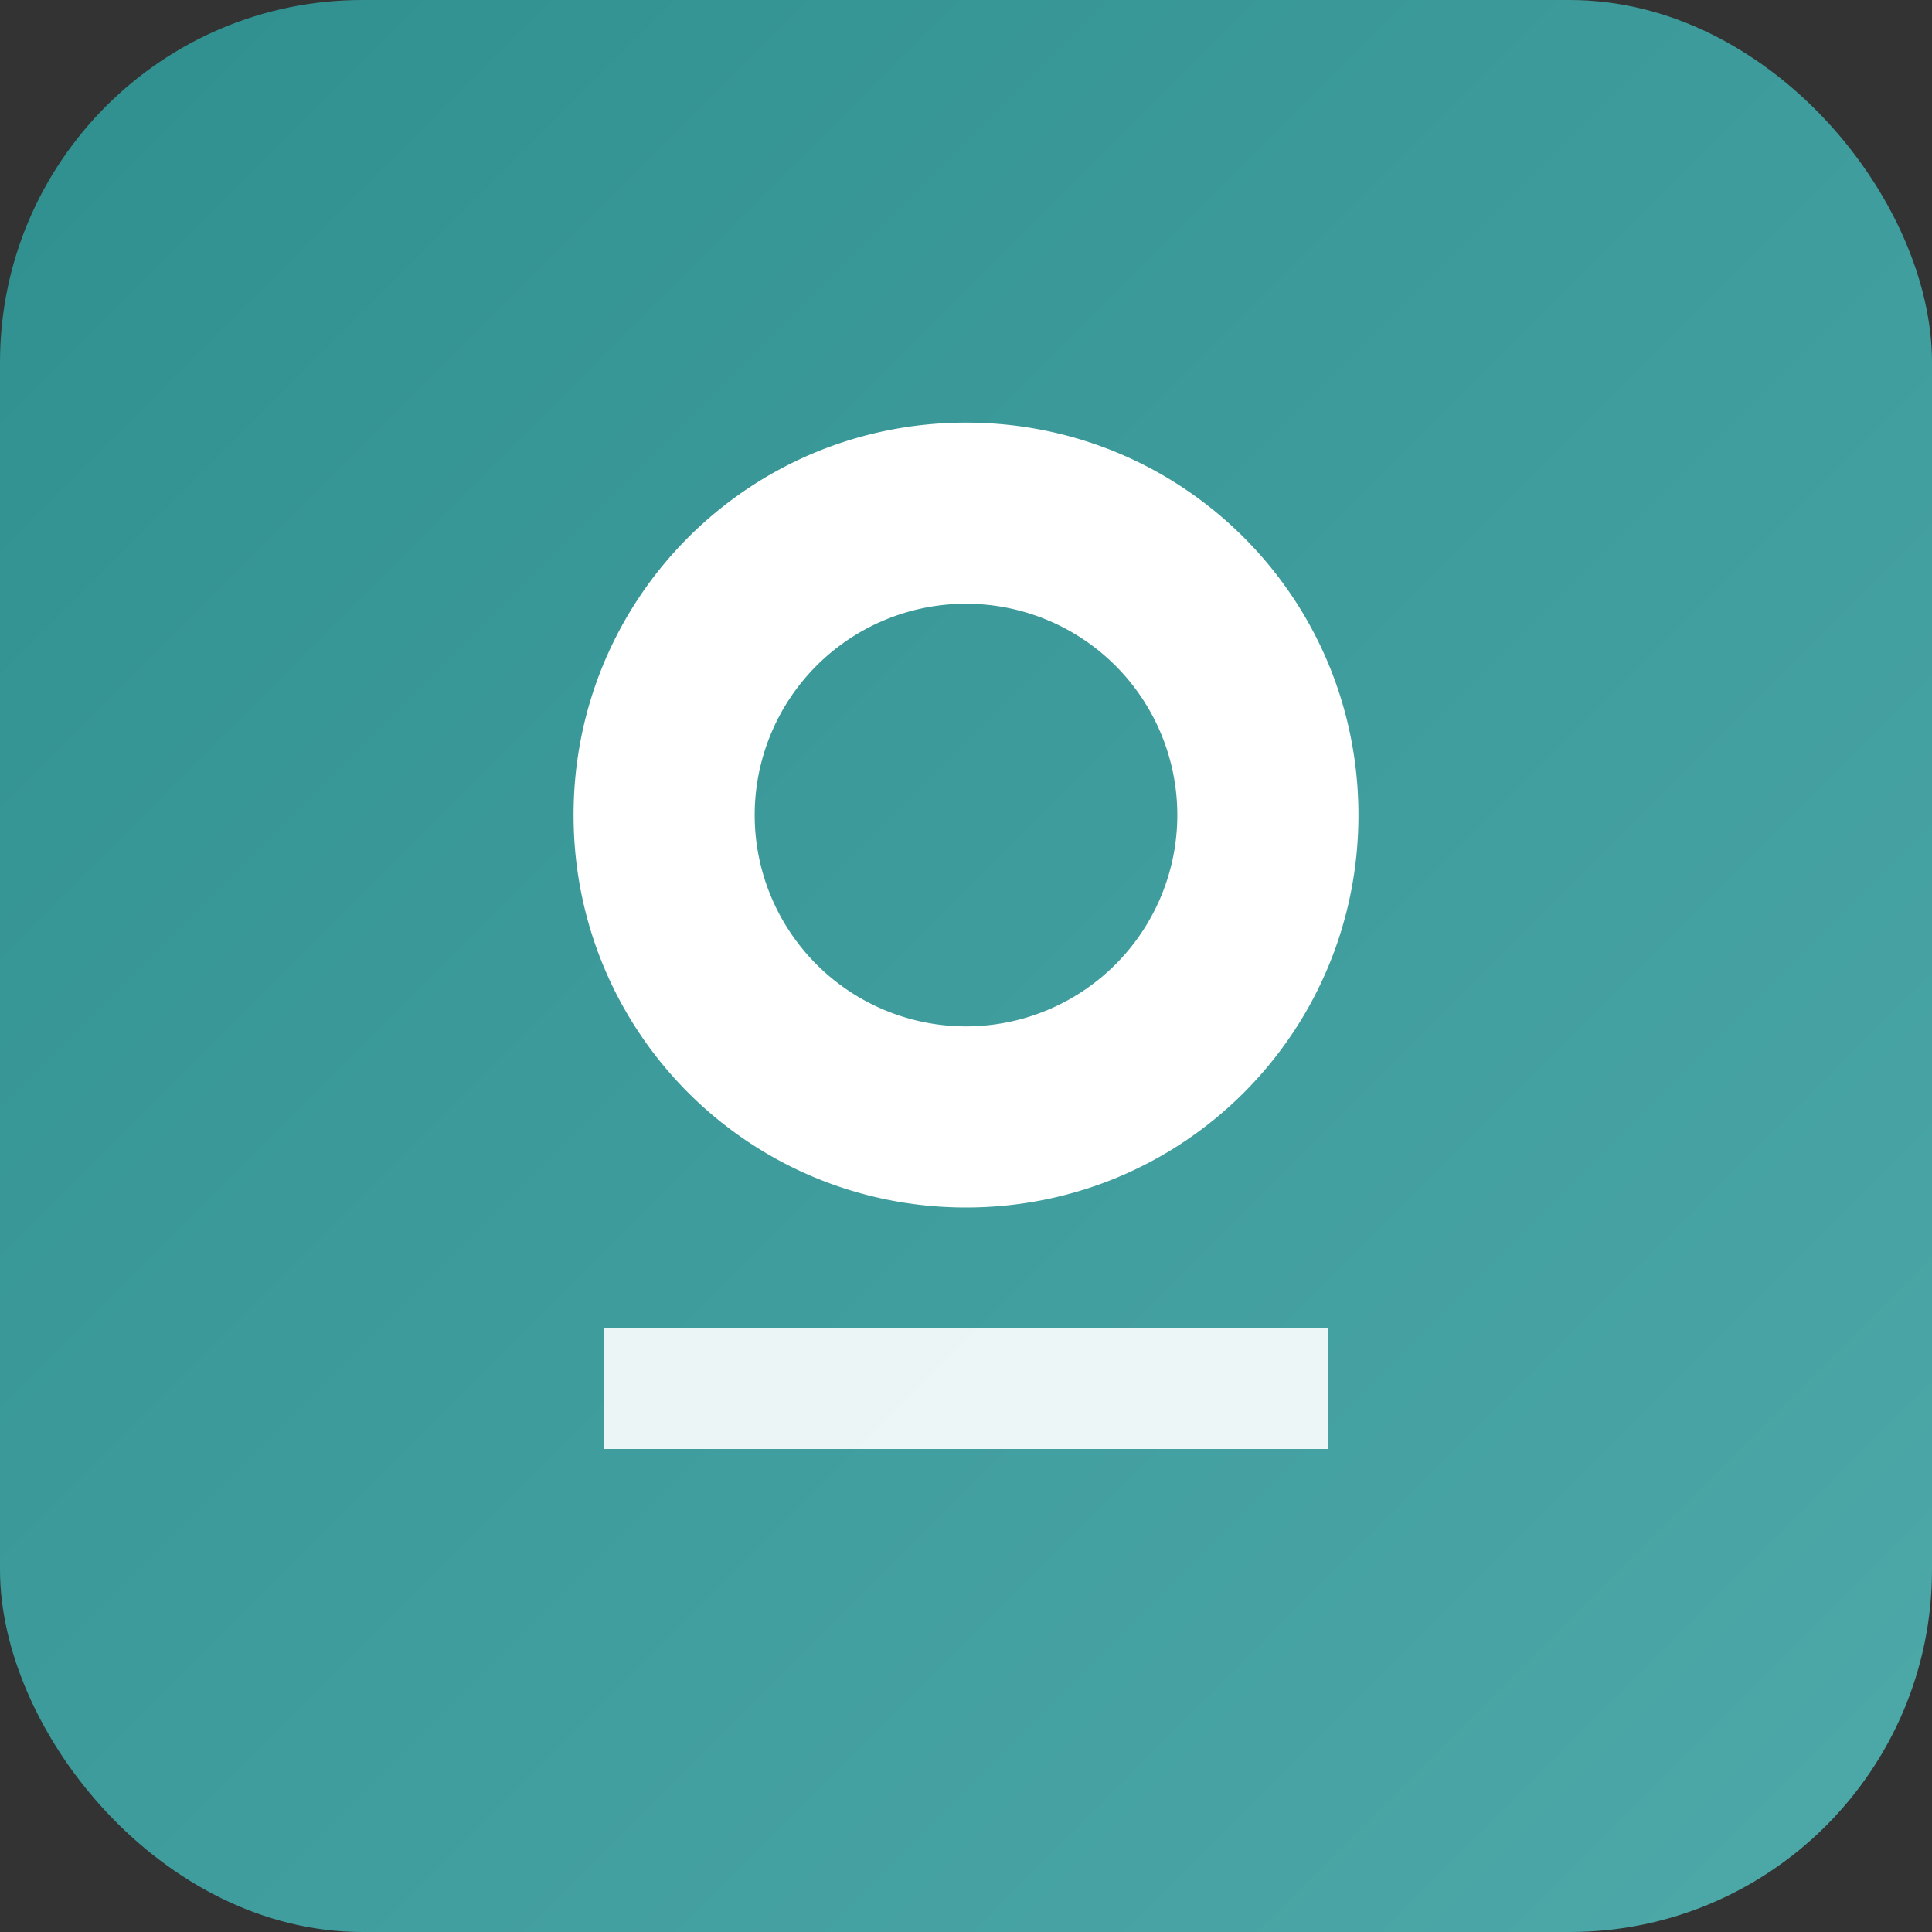 <svg xmlns="http://www.w3.org/2000/svg" viewBox="0 0 64 64">
  <rect x="0" y="0" width="64" height="64" fill="#333333" stroke="none"/>
  <defs>
    <linearGradient id="g" x1="0" y1="0" x2="1" y2="1">
      <stop offset="0" stop-color="#2f8f8f"/>
      <stop offset="1" stop-color="#4ea9a9"/>
    </linearGradient>
  </defs>
  <rect width="64" height="64" rx="12" fill="url(#g)"/>
  <g fill="#fff">
    <path d="M20 44h24v4H20z" opacity=".9"/>
    <path d="M32 14c-7.2 0-13 5.8-13 13 0 7.2 5.8 13 13 13s13-5.8 13-13c0-7.2-5.8-13-13-13zm0 6a7 7 0 110 14 7 7 0 010-14z"/>
  </g>
</svg>
